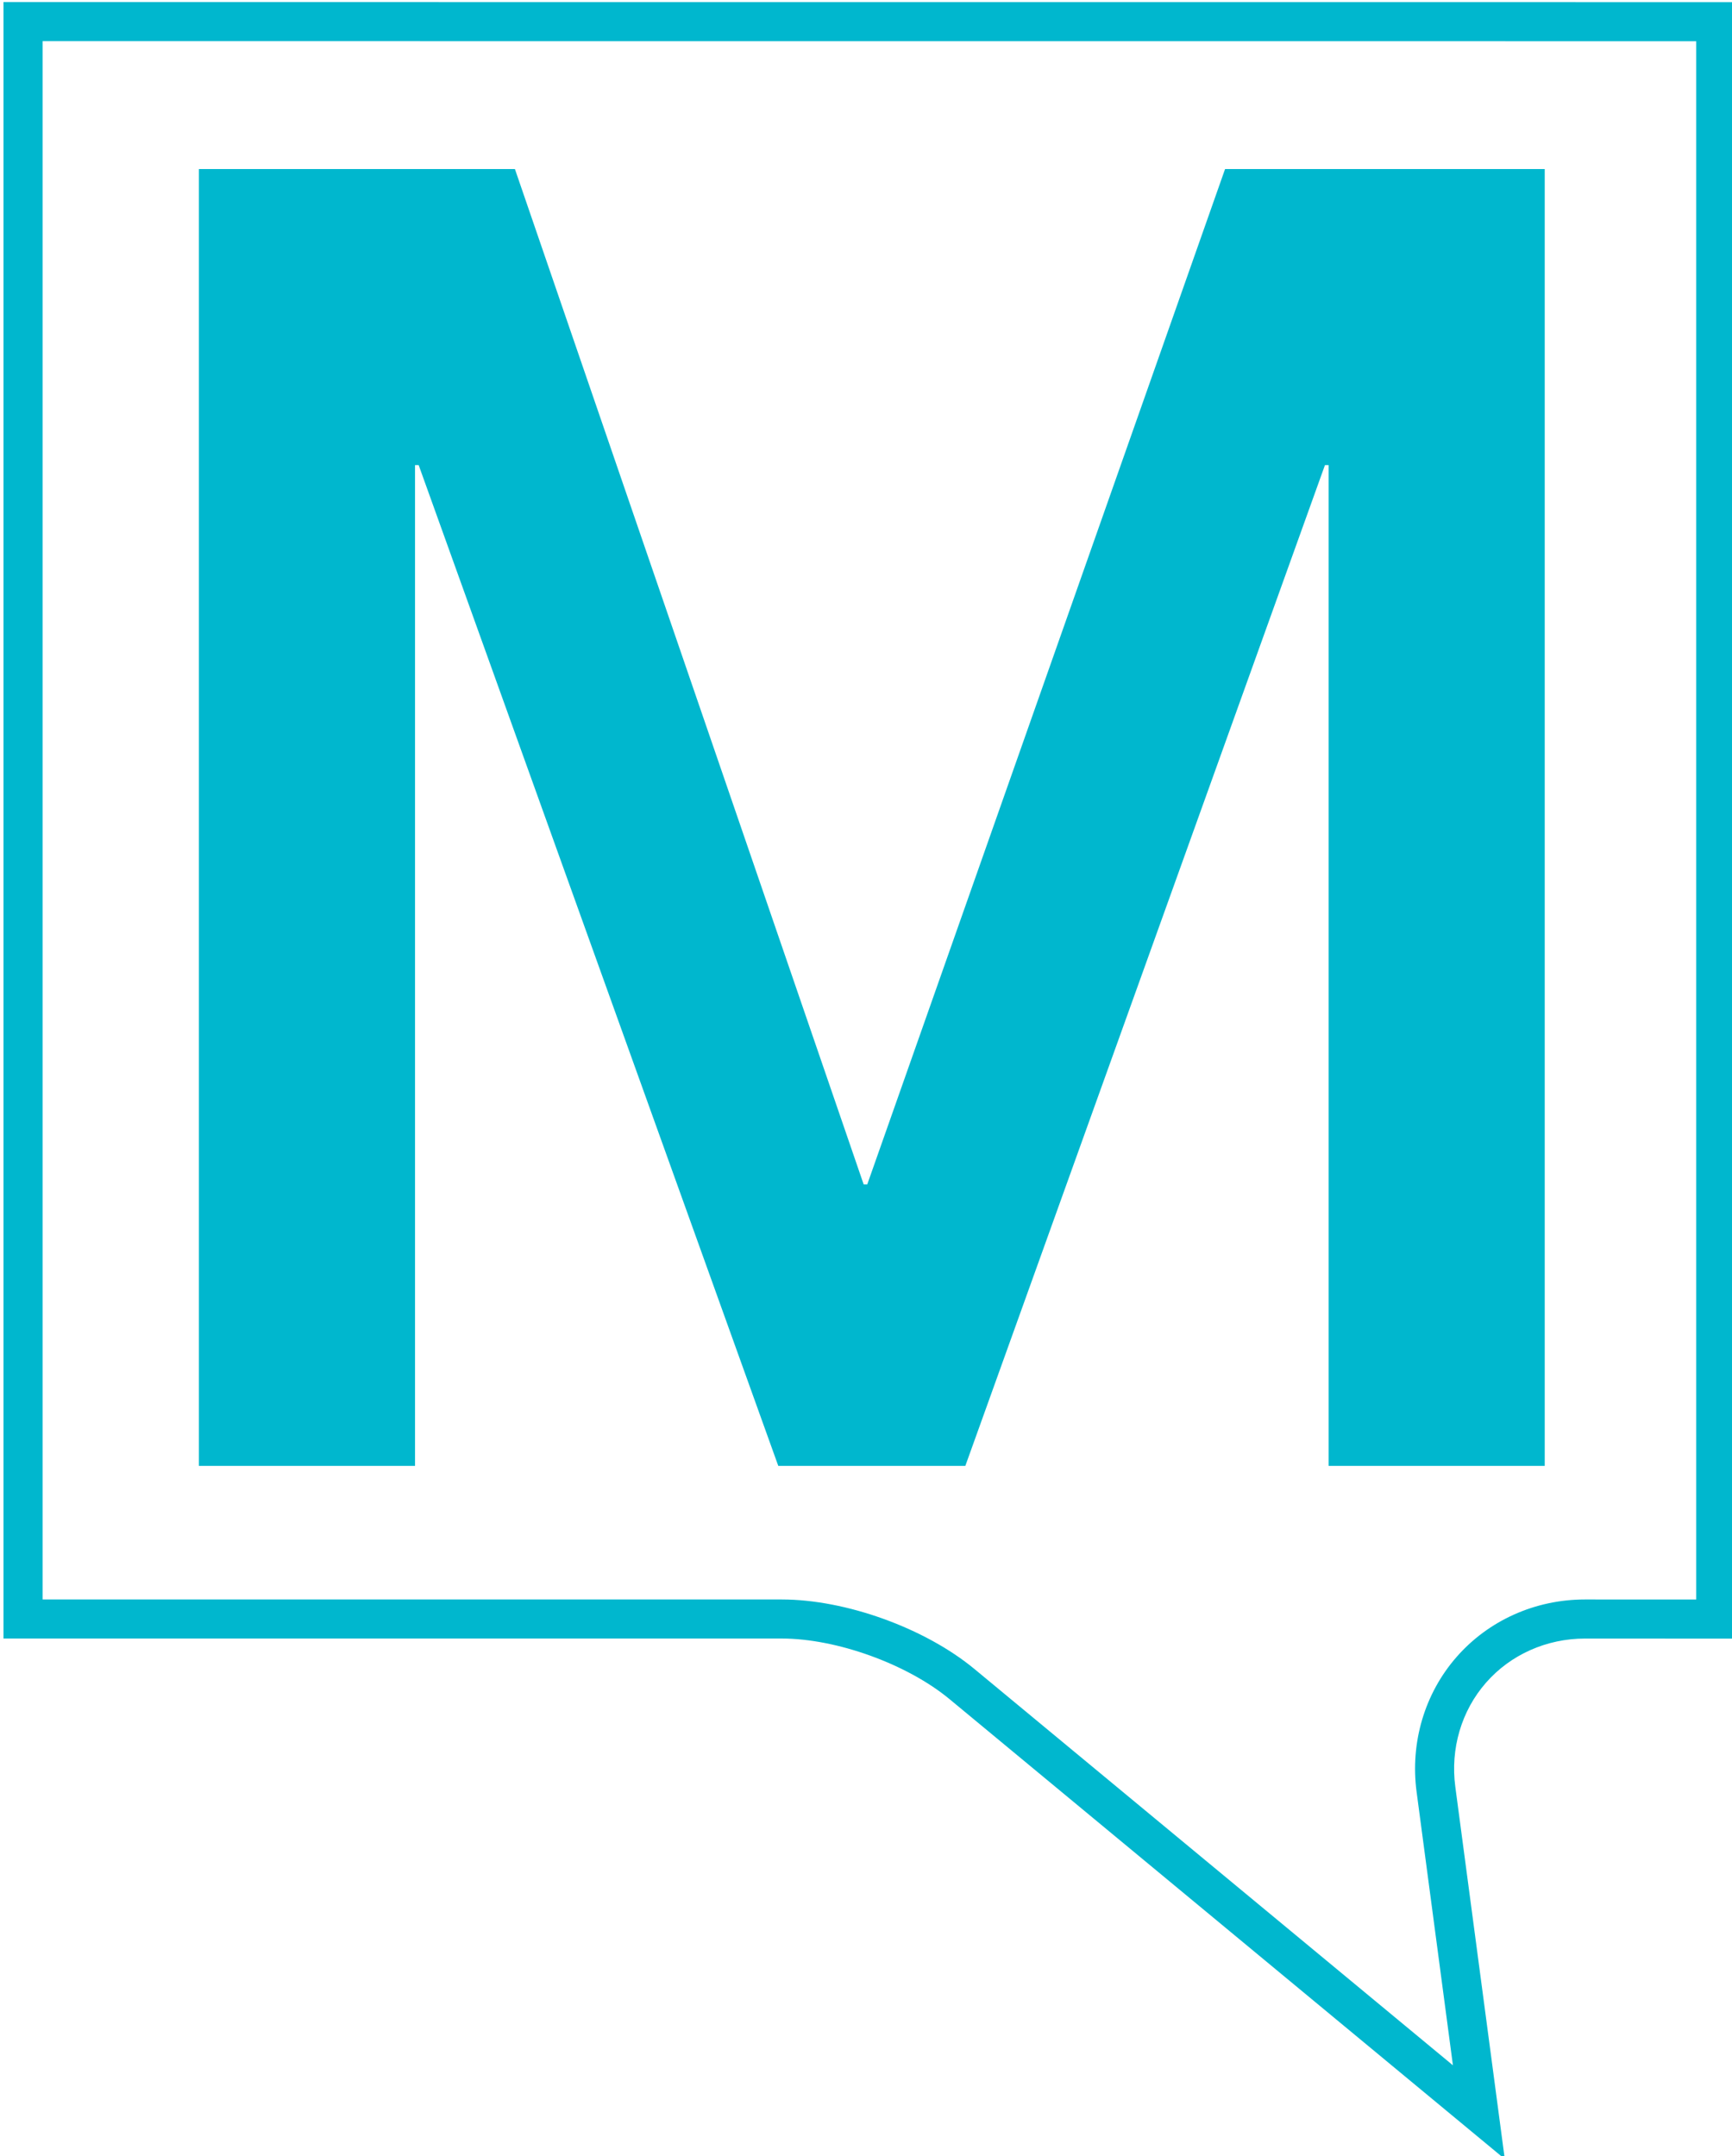<?xml version="1.0" encoding="UTF-8" standalone="no"?>
<!-- Generator: Adobe Illustrator 14.0.0, SVG Export Plug-In . SVG Version: 6.00 Build 43363)  -->

<svg
   xmlns:dc="http://purl.org/dc/elements/1.1/"
   xmlns:cc="http://creativecommons.org/ns#"
   xmlns:rdf="http://www.w3.org/1999/02/22-rdf-syntax-ns#"
   xmlns:svg="http://www.w3.org/2000/svg"
   xmlns="http://www.w3.org/2000/svg"
   xmlns:sodipodi="http://sodipodi.sourceforge.net/DTD/sodipodi-0.dtd"
   xmlns:inkscape="http://www.inkscape.org/namespaces/inkscape"
   version="1.1"
   id="Layer_1"
   x="0px"
   y="0px"
   width="98"
   height="122"
   viewBox="0 0 98 122"
   enable-background="new 0 0 792 612"
   xml:space="preserve"
   inkscape:version="0.91 r13725"
   sodipodi:docname="Maestro_M_only_Blue.svg"><defs
   id="defs11" /><sodipodi:namedview
   pagecolor="#ffffff"
   bordercolor="#666666"
   borderopacity="1"
   objecttolerance="10"
   gridtolerance="10"
   guidetolerance="10"
   inkscape:pageopacity="0"
   inkscape:pageshadow="2"
   inkscape:window-width="1920"
   inkscape:window-height="1138"
   id="namedview9"
   showgrid="false"
   inkscape:zoom="5.6958735"
   inkscape:cx="43.983659"
   inkscape:cy="50.925071"
   inkscape:window-x="-8"
   inkscape:window-y="-8"
   inkscape:window-maximized="1"
   inkscape:current-layer="Layer_1" />
<path
   d="m 2.41,2.329 0,88.172 41.823,0 c 3.622,0 8.107,1.619 10.906,3.937 l 27.07,22.421 -2.055,-15.468 c -0.371,-2.787 0.453,-5.57 2.26,-7.634 1.807,-2.07 4.454,-3.256 7.265,-3.256 l 6.296,0.002 0,-88.17 -93.565,-0.004 m -2.211,-2.211 97.988,0.004 0,92.594 -8.509,-0.003 c -2.171,0 -4.213,0.912 -5.599,2.499 -1.39,1.588 -2.022,3.733 -1.735,5.888 l 2.799,21.063 -31.415,-26.021 C 51.333,94.157 47.338,92.711 44.233,92.711 l -44.035,0 0,-92.594 0,0 z"
   id="path3"
   inkscape:connector-curvature="0"
   style="fill:#00b7ce" />
<g
   id="g5"
   transform="matrix(-0.442,0,0,0.442,231.209,-86.107)">
	<path
   d="m 325.352,216.453 40.92,0 45.802,129.971 0.465,0 44.641,-129.971 40.454,0 0,166.008 -27.667,0 0,-128.111 -0.465,0 -46.034,128.111 -23.948,0 -46.036,-128.111 -0.465,0 0,128.111 -27.668,0 0,-166.008 z"
   id="path7"
   inkscape:connector-curvature="0"
   style="fill:#00b7ce" />
</g>
</svg>